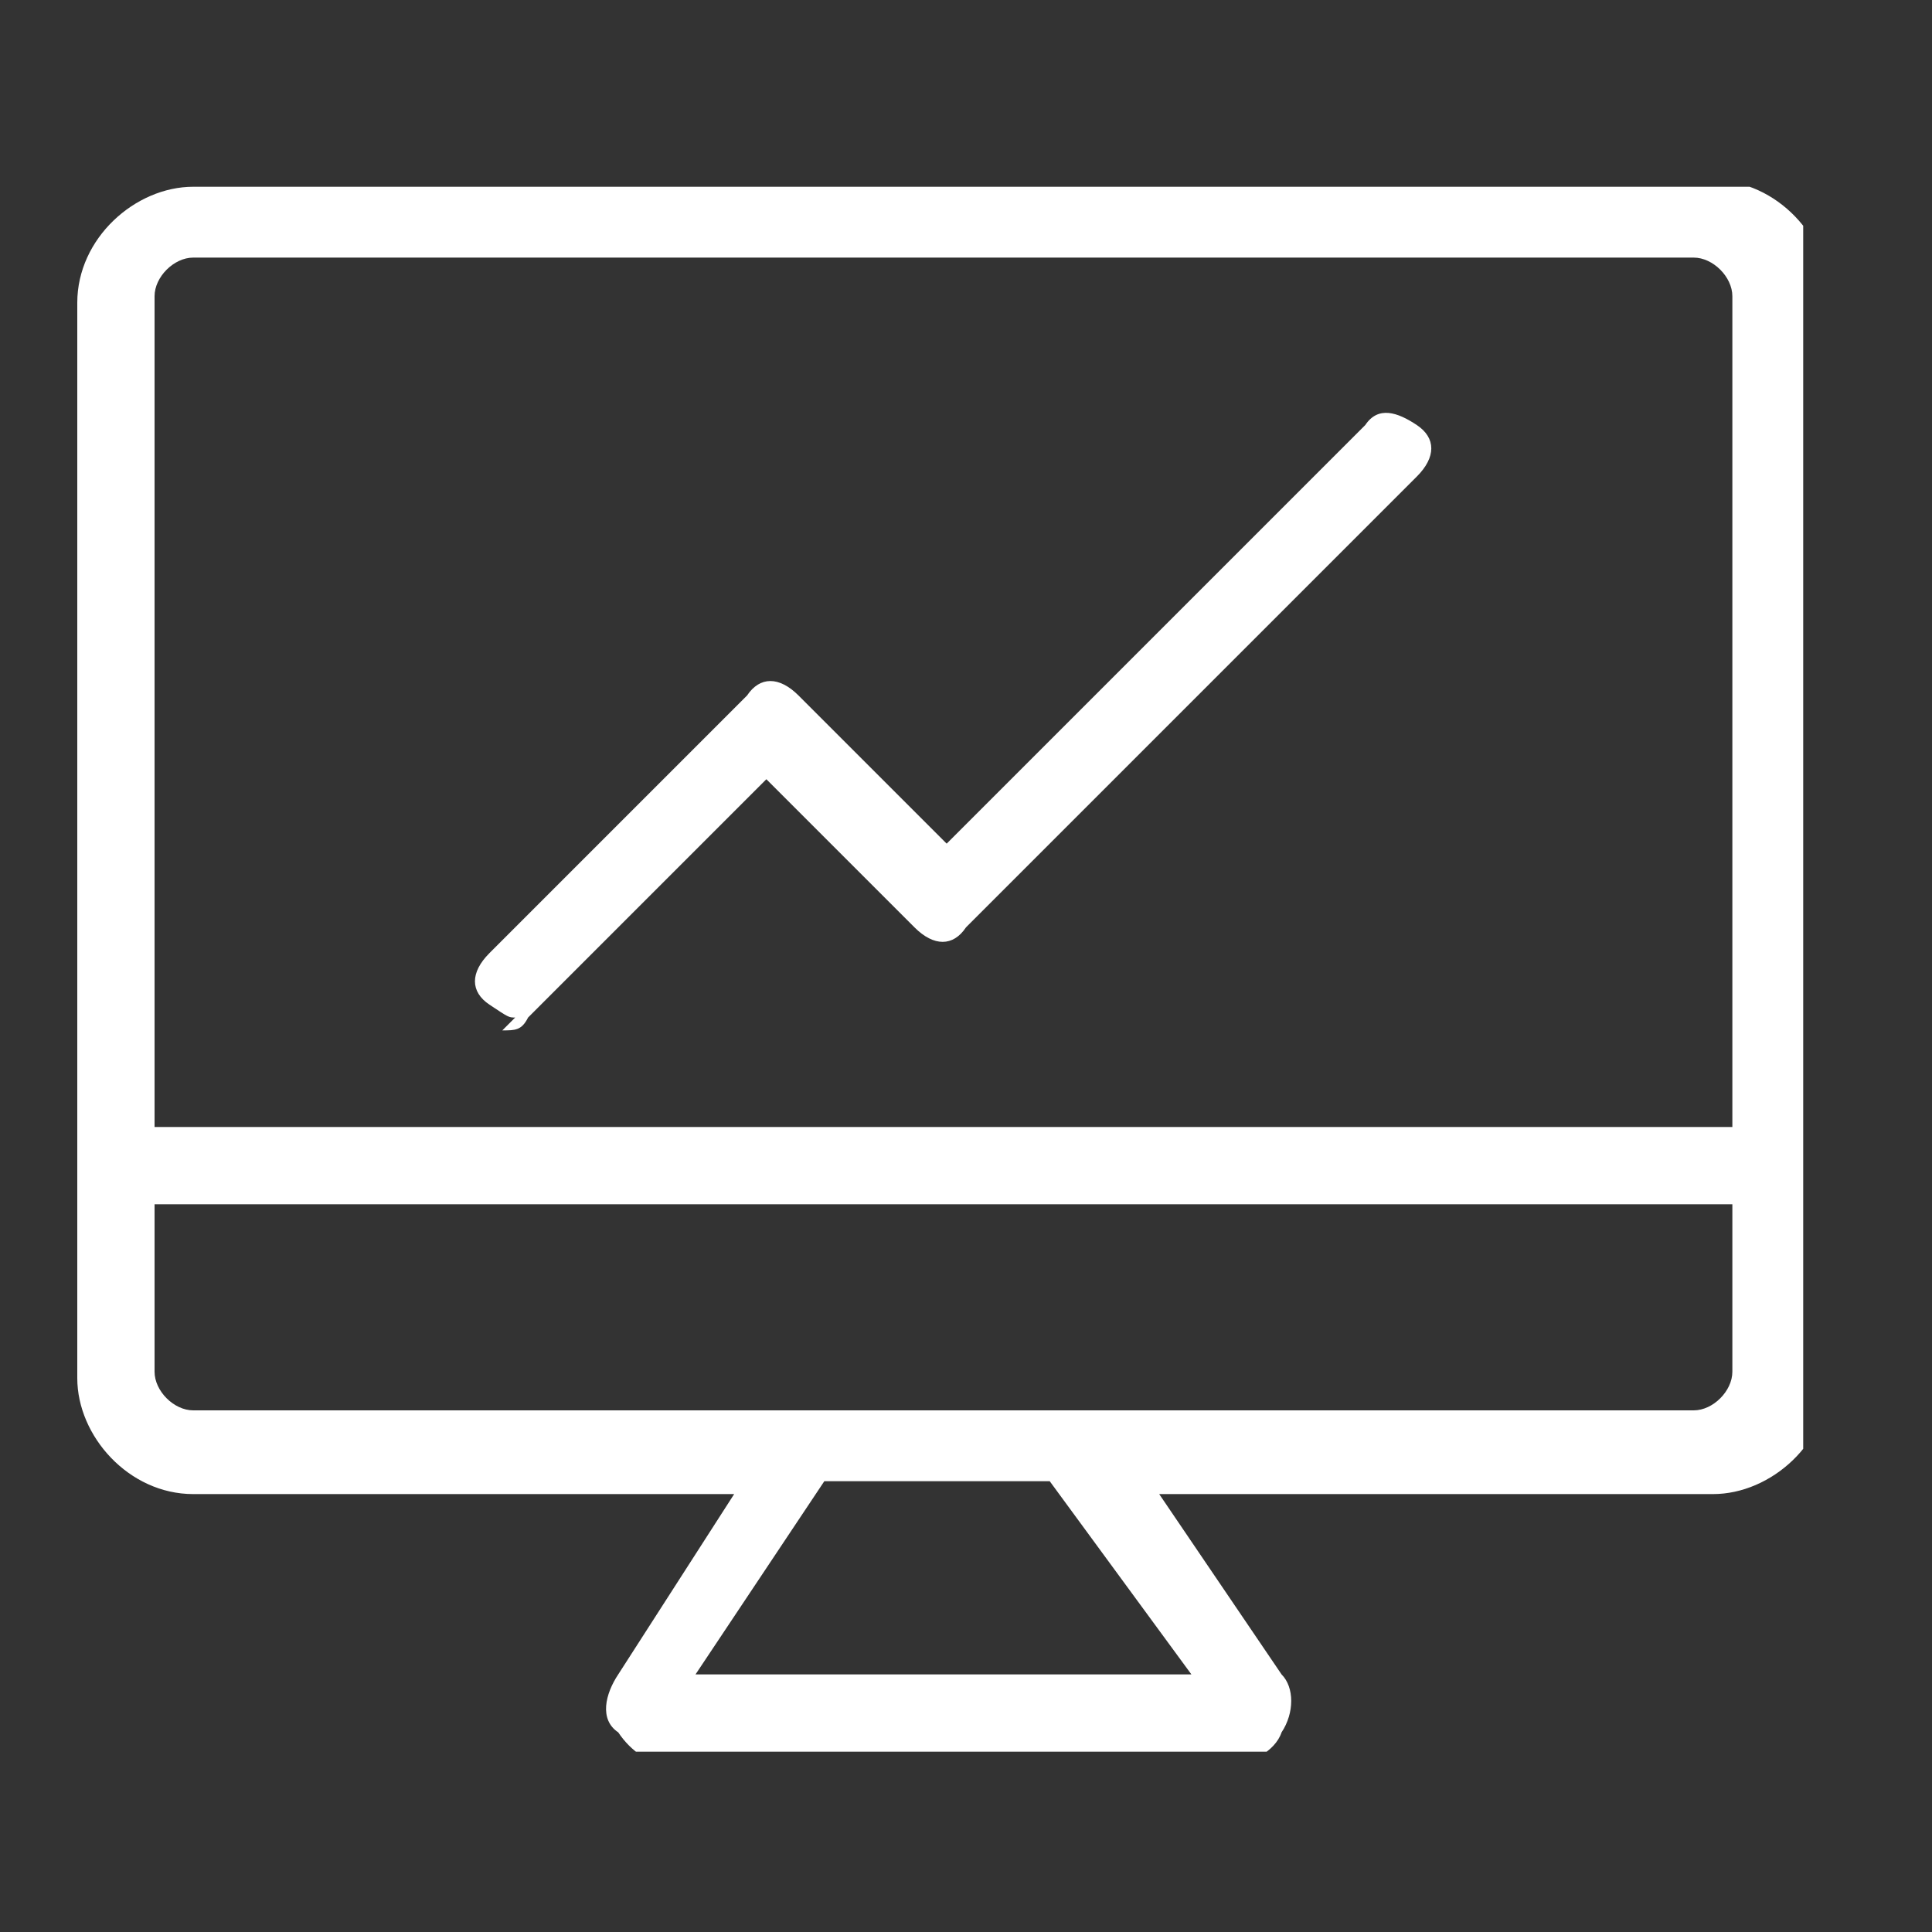 <?xml version="1.0" encoding="UTF-8"?>
<svg xmlns="http://www.w3.org/2000/svg" xmlns:xlink="http://www.w3.org/1999/xlink" id="Layer_1" version="1.1" viewBox="0 0 30 30">
  <rect x="0" y="0" width="30" height="30" fill="#333333" stroke="none"/>
  <defs>
    <style>
      .st0 {
        fill: none;
      }

      .st1 {
        fill: #fff;
      }

      .st2 {
        clip-path: url(#clippath);
      }
    </style>
    <clipPath id="clippath">
      <rect class="st0" x="1.2" y="2.9" width="26.8" height="24.3"></rect>
    </clipPath>
  </defs>
  <g class="st2">
    <g>
      <path class="st1" d="M26.3,2.9H3c-.9,0-1.8.8-1.8,1.8v16.7c0,.9.8,1.8,1.8,1.8h8.4l-1.8,2.8c-.2.3-.3.7,0,.9.2.3.5.5.8.5h8.7c.3,0,.7-.2.8-.5.2-.3.2-.7,0-.9l-1.9-2.8h8.6c.9,0,1.8-.8,1.8-1.8V4.6c0-.9-.8-1.8-1.8-1.8h-.2ZM3,4h23.3c.3,0,.6.3.6.6v12.9H2.4V4.6c0-.3.3-.6.6-.6h0ZM18.5,26h-7.7l2-3h3.5s2.2,3,2.2,3ZM26.3,21.9H3c-.3,0-.6-.3-.6-.6v-2.6h24.5v2.6c0,.3-.3.6-.6.6h0Z"></path>
      <path class="st1" d="M7.8,16c.2,0,.3,0,.4-.2l3.7-3.7,2.3,2.3c.3.3.6.3.8,0l7-7c.3-.3.3-.6,0-.8s-.6-.3-.8,0l-6.5,6.5-2.3-2.3c-.3-.3-.6-.3-.8,0l-4,4c-.3.3-.3.6,0,.8s.3.2.4.2h0Z"></path>
    </g>
  </g>
</svg>
